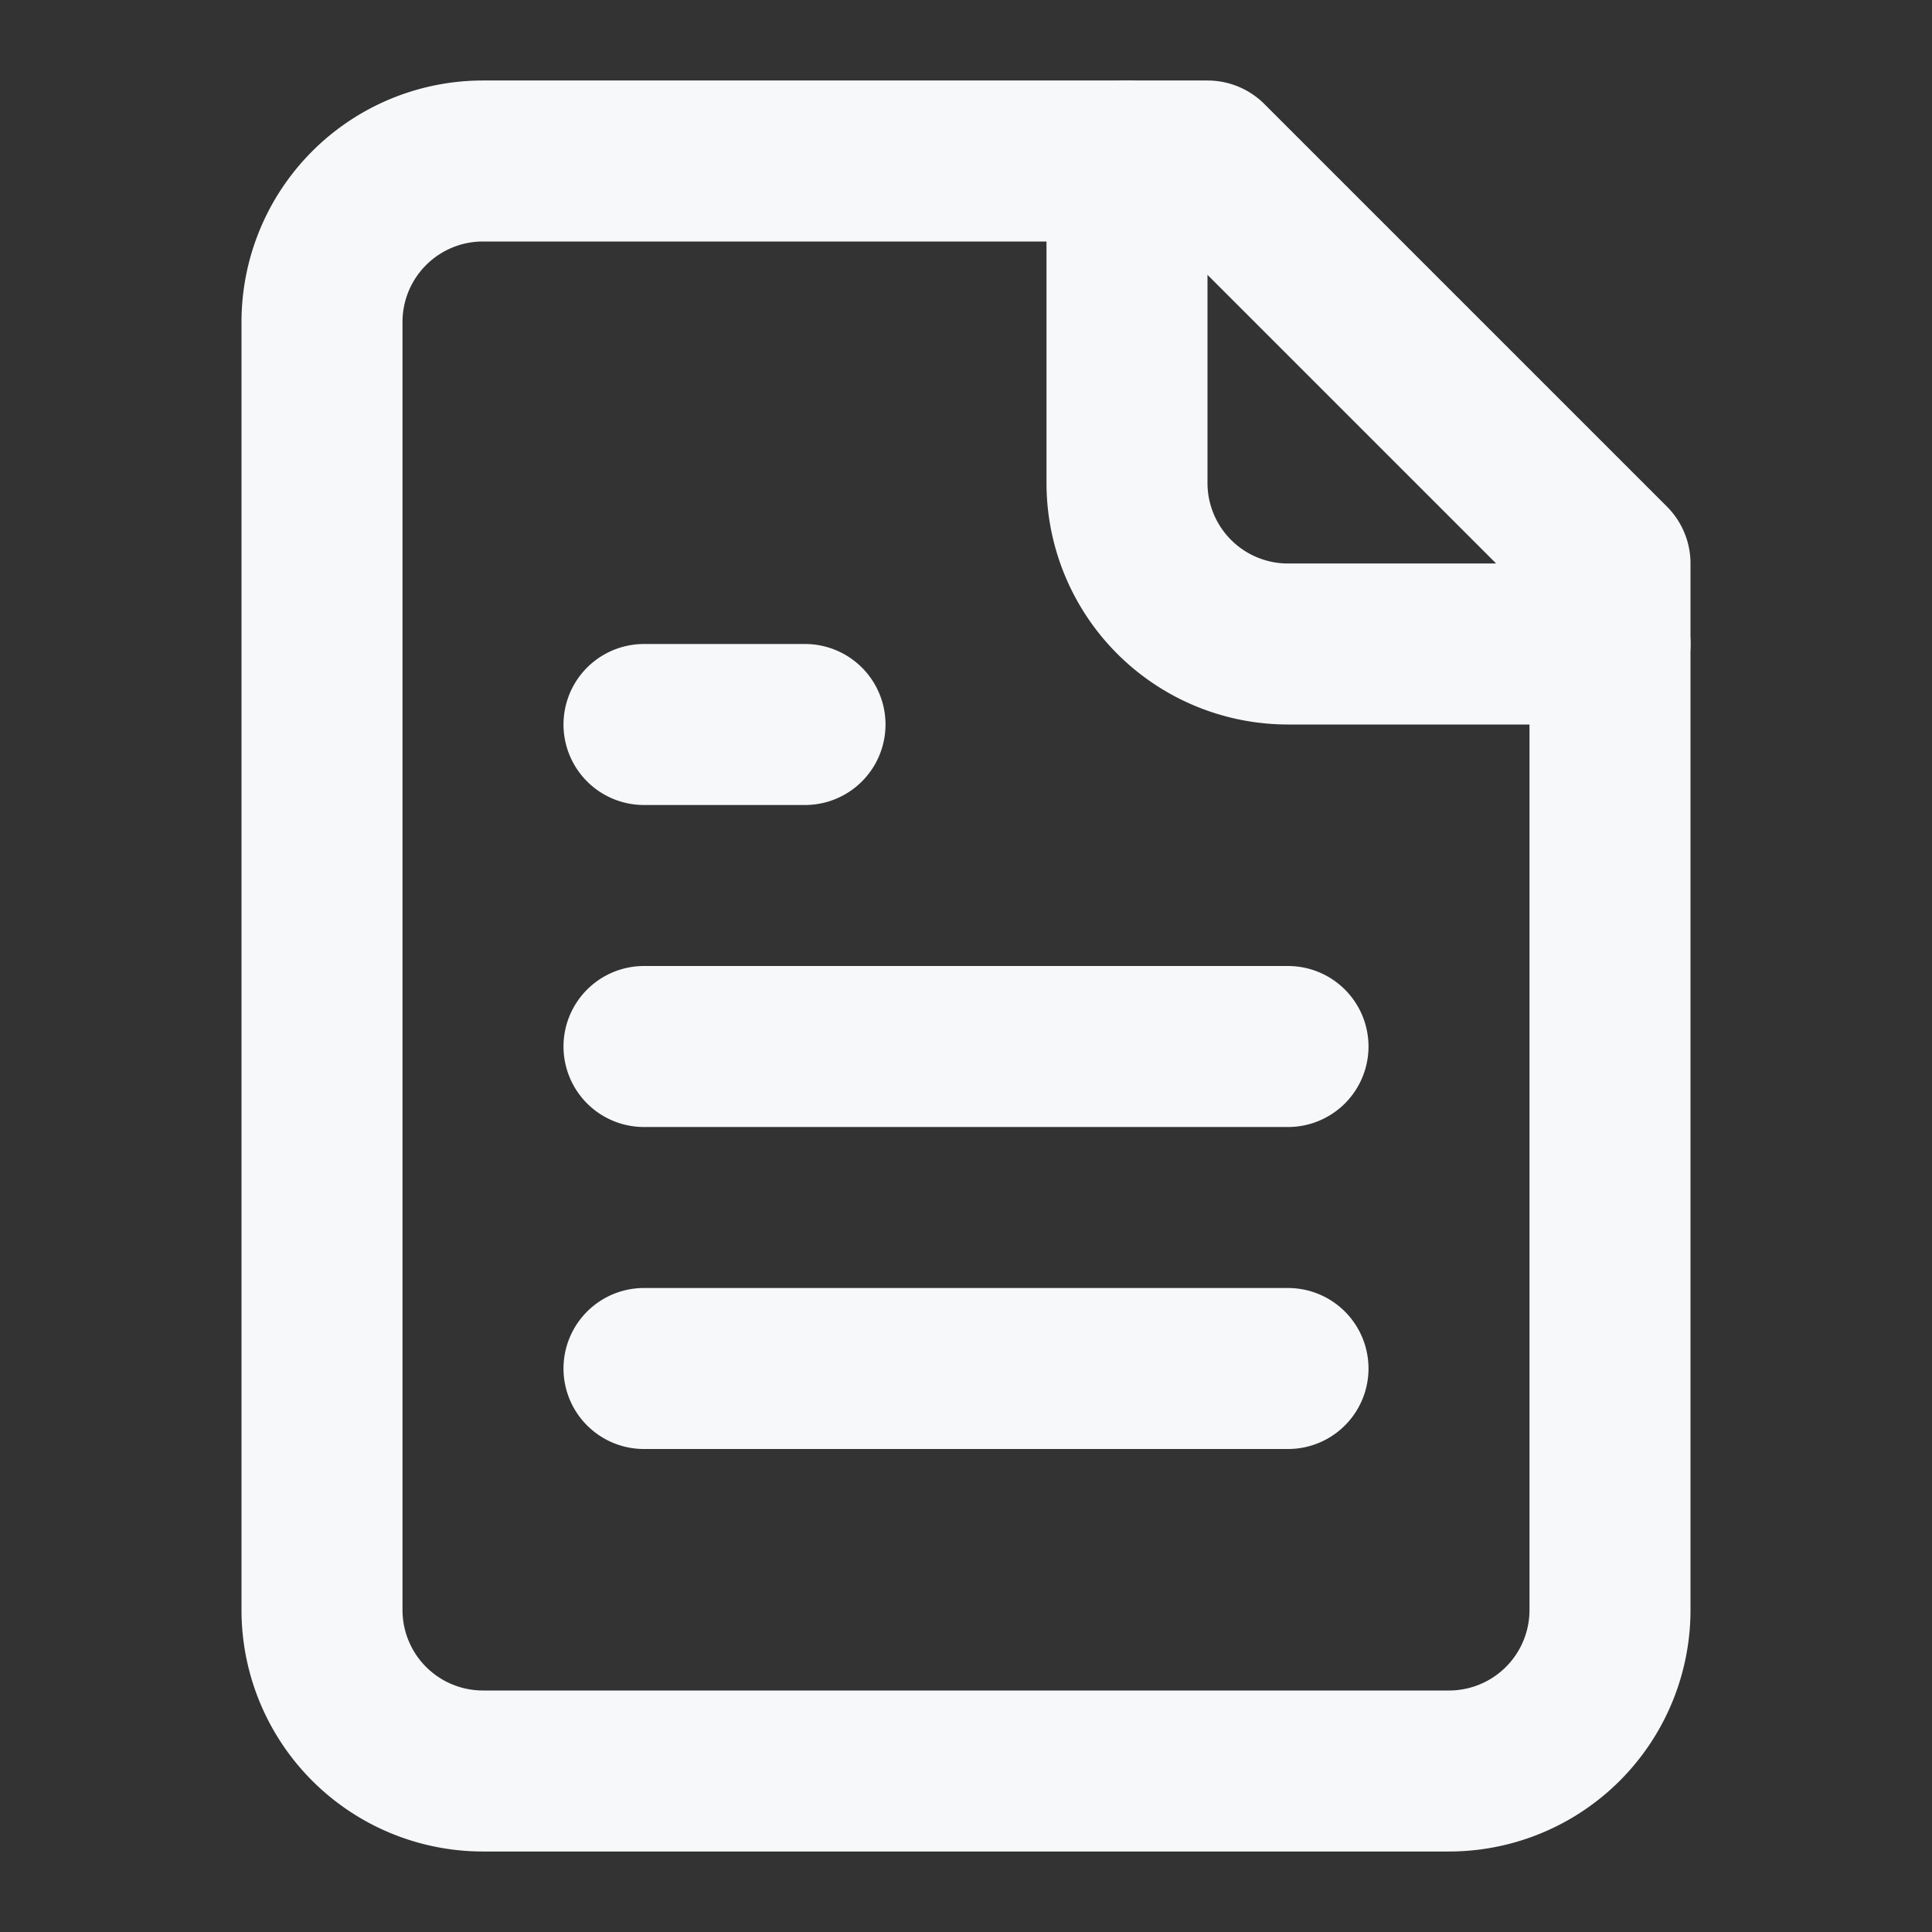 <svg width="24" height="24" fill="none" xmlns="http://www.w3.org/2000/svg"><rect width="100%" height="100%" fill="#333333" stroke="none"/><path d="M15 2H6a2 2 0 0 0-2 2v16a2 2 0 0 0 2 2h12a2 2 0 0 0 2-2V7l-5-5z" stroke="#F7F8F9" stroke-width="2" stroke-linecap="round" stroke-linejoin="round"/><path d="M14 2v4a2 2 0 0 0 2 2h4M10 9H8m8 4H8m8 4H8" stroke="#F7F8F9" stroke-width="2" stroke-linecap="round" stroke-linejoin="round"/></svg>